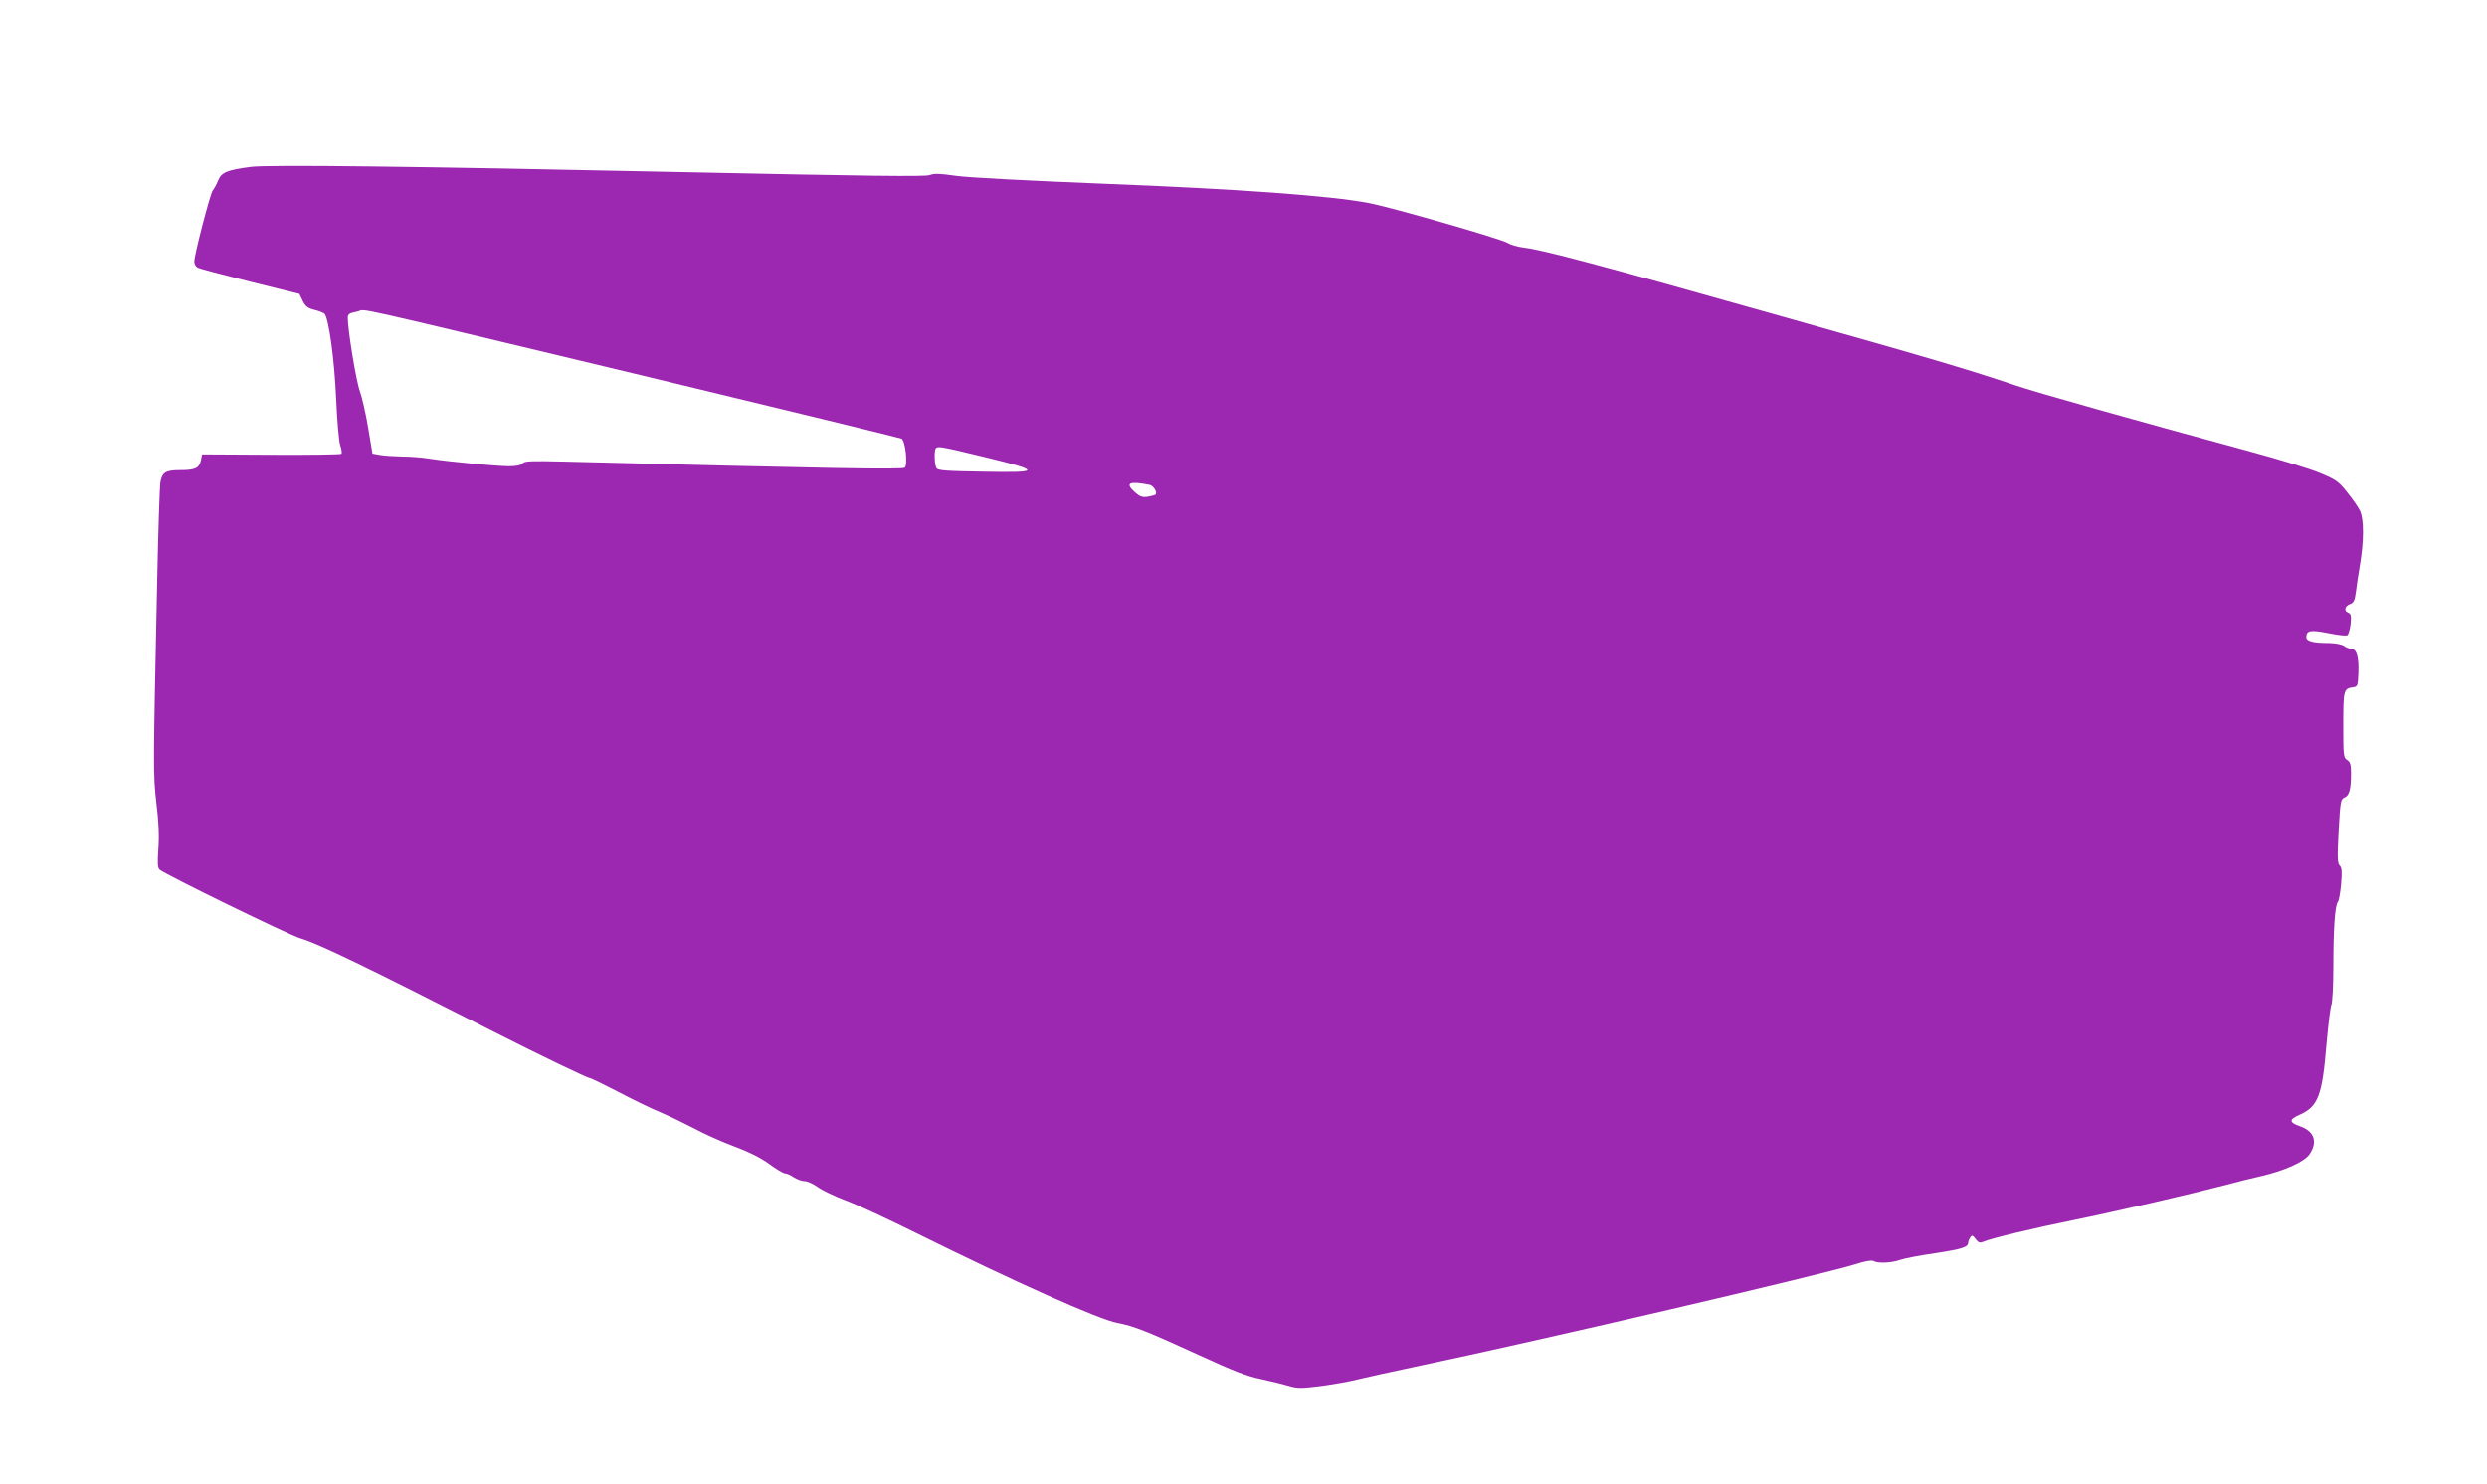 <?xml version="1.0" standalone="no"?>
<!DOCTYPE svg PUBLIC "-//W3C//DTD SVG 20010904//EN"
 "http://www.w3.org/TR/2001/REC-SVG-20010904/DTD/svg10.dtd">
<svg version="1.0" xmlns="http://www.w3.org/2000/svg"
 width="1280pt" height="764pt" viewBox="0 0 1280 764"
 preserveAspectRatio="xMidYMid meet">
<g transform="translate(0,764) scale(0.1,-0.1)"
fill="#9c27b0" stroke="none">
<path d="M1290 6781 c-121 -16 -150 -28 -167 -69 -8 -20 -21 -44 -28 -52 -13
-16 -95 -331 -95 -367 0 -12 8 -26 18 -31 9 -5 131 -37 270 -72 l253 -63 17
-36 c14 -28 25 -37 59 -46 23 -5 47 -15 53 -20 22 -23 51 -233 60 -435 5 -113
14 -222 21 -242 7 -21 10 -41 6 -44 -3 -4 -166 -6 -362 -5 l-355 2 -6 -31 c-9
-40 -29 -50 -106 -50 -76 0 -94 -11 -103 -65 -3 -22 -11 -249 -16 -505 -21
-981 -21 -995 -4 -1145 12 -96 15 -169 10 -235 -5 -75 -4 -98 7 -107 35 -28
665 -336 723 -353 97 -29 336 -145 996 -481 228 -116 483 -239 496 -239 5 0
70 -32 144 -70 74 -39 172 -87 219 -106 47 -20 125 -58 175 -84 49 -27 141
-68 203 -91 75 -28 136 -58 180 -90 37 -27 73 -49 82 -49 8 0 29 -9 45 -20 17
-11 42 -20 56 -20 14 0 45 -14 67 -30 23 -17 88 -48 144 -69 57 -21 220 -97
363 -168 504 -250 944 -447 1037 -463 84 -16 152 -43 418 -165 178 -82 248
-109 321 -124 52 -11 116 -27 143 -35 43 -13 63 -13 160 -1 61 8 147 23 191
34 44 11 177 40 295 65 630 132 2097 474 2272 529 46 15 81 21 90 16 20 -13
91 -11 136 5 22 8 105 24 183 35 137 21 169 31 169 55 0 6 5 18 10 26 9 13 13
12 28 -8 15 -20 22 -22 43 -13 39 17 260 70 464 111 203 41 603 134 775 179
58 16 139 36 180 45 124 28 231 75 257 115 43 64 23 119 -51 144 -54 19 -56
34 -4 57 99 43 120 98 142 368 9 100 20 190 25 200 5 10 10 98 10 194 0 193 8
316 23 335 6 7 13 49 17 93 5 62 4 83 -7 94 -12 11 -13 43 -6 177 9 154 10
165 31 174 24 10 33 42 33 124 0 45 -4 59 -20 69 -19 11 -20 23 -20 181 0 179
2 186 50 193 24 3 25 7 28 74 3 81 -9 124 -36 124 -10 0 -27 7 -38 15 -11 8
-42 14 -75 15 -83 0 -119 9 -119 30 0 35 21 39 112 21 48 -10 92 -15 99 -11 6
5 14 31 17 59 4 41 1 52 -12 57 -24 9 -19 33 8 44 20 7 25 18 31 62 3 29 13
92 21 140 21 124 21 236 0 279 -9 19 -39 62 -66 95 -43 55 -58 65 -137 98 -48
21 -212 71 -363 112 -572 155 -1109 306 -1210 341 -243 82 -428 137 -1230 363
-910 257 -1201 334 -1295 345 -33 4 -71 15 -85 24 -29 20 -595 183 -715 206
-198 38 -685 73 -1355 99 -397 16 -707 32 -770 41 -82 12 -112 13 -135 4 -23
-9 -321 -5 -1265 15 -1391 30 -2134 39 -2230 27z m2020 -1075 c723 -174 1322
-320 1330 -324 20 -12 33 -132 17 -149 -11 -11 -393 -4 -1754 31 -168 4 -203
3 -213 -9 -9 -10 -32 -15 -74 -15 -67 1 -303 23 -406 39 -36 6 -99 11 -140 11
-41 1 -93 4 -114 8 l-39 7 -22 132 c-12 73 -32 159 -43 190 -19 51 -62 314
-62 376 0 20 7 25 48 33 57 12 -120 51 1472 -330z m1759 -419 c293 -71 292
-81 -8 -75 -190 3 -234 6 -241 18 -11 17 -13 93 -3 103 11 11 29 8 252 -46z
m848 -143 c20 -4 41 -39 30 -50 -2 -3 -20 -7 -39 -11 -29 -4 -41 0 -68 24 -52
47 -28 58 77 37z"/>
</g>
</svg>
